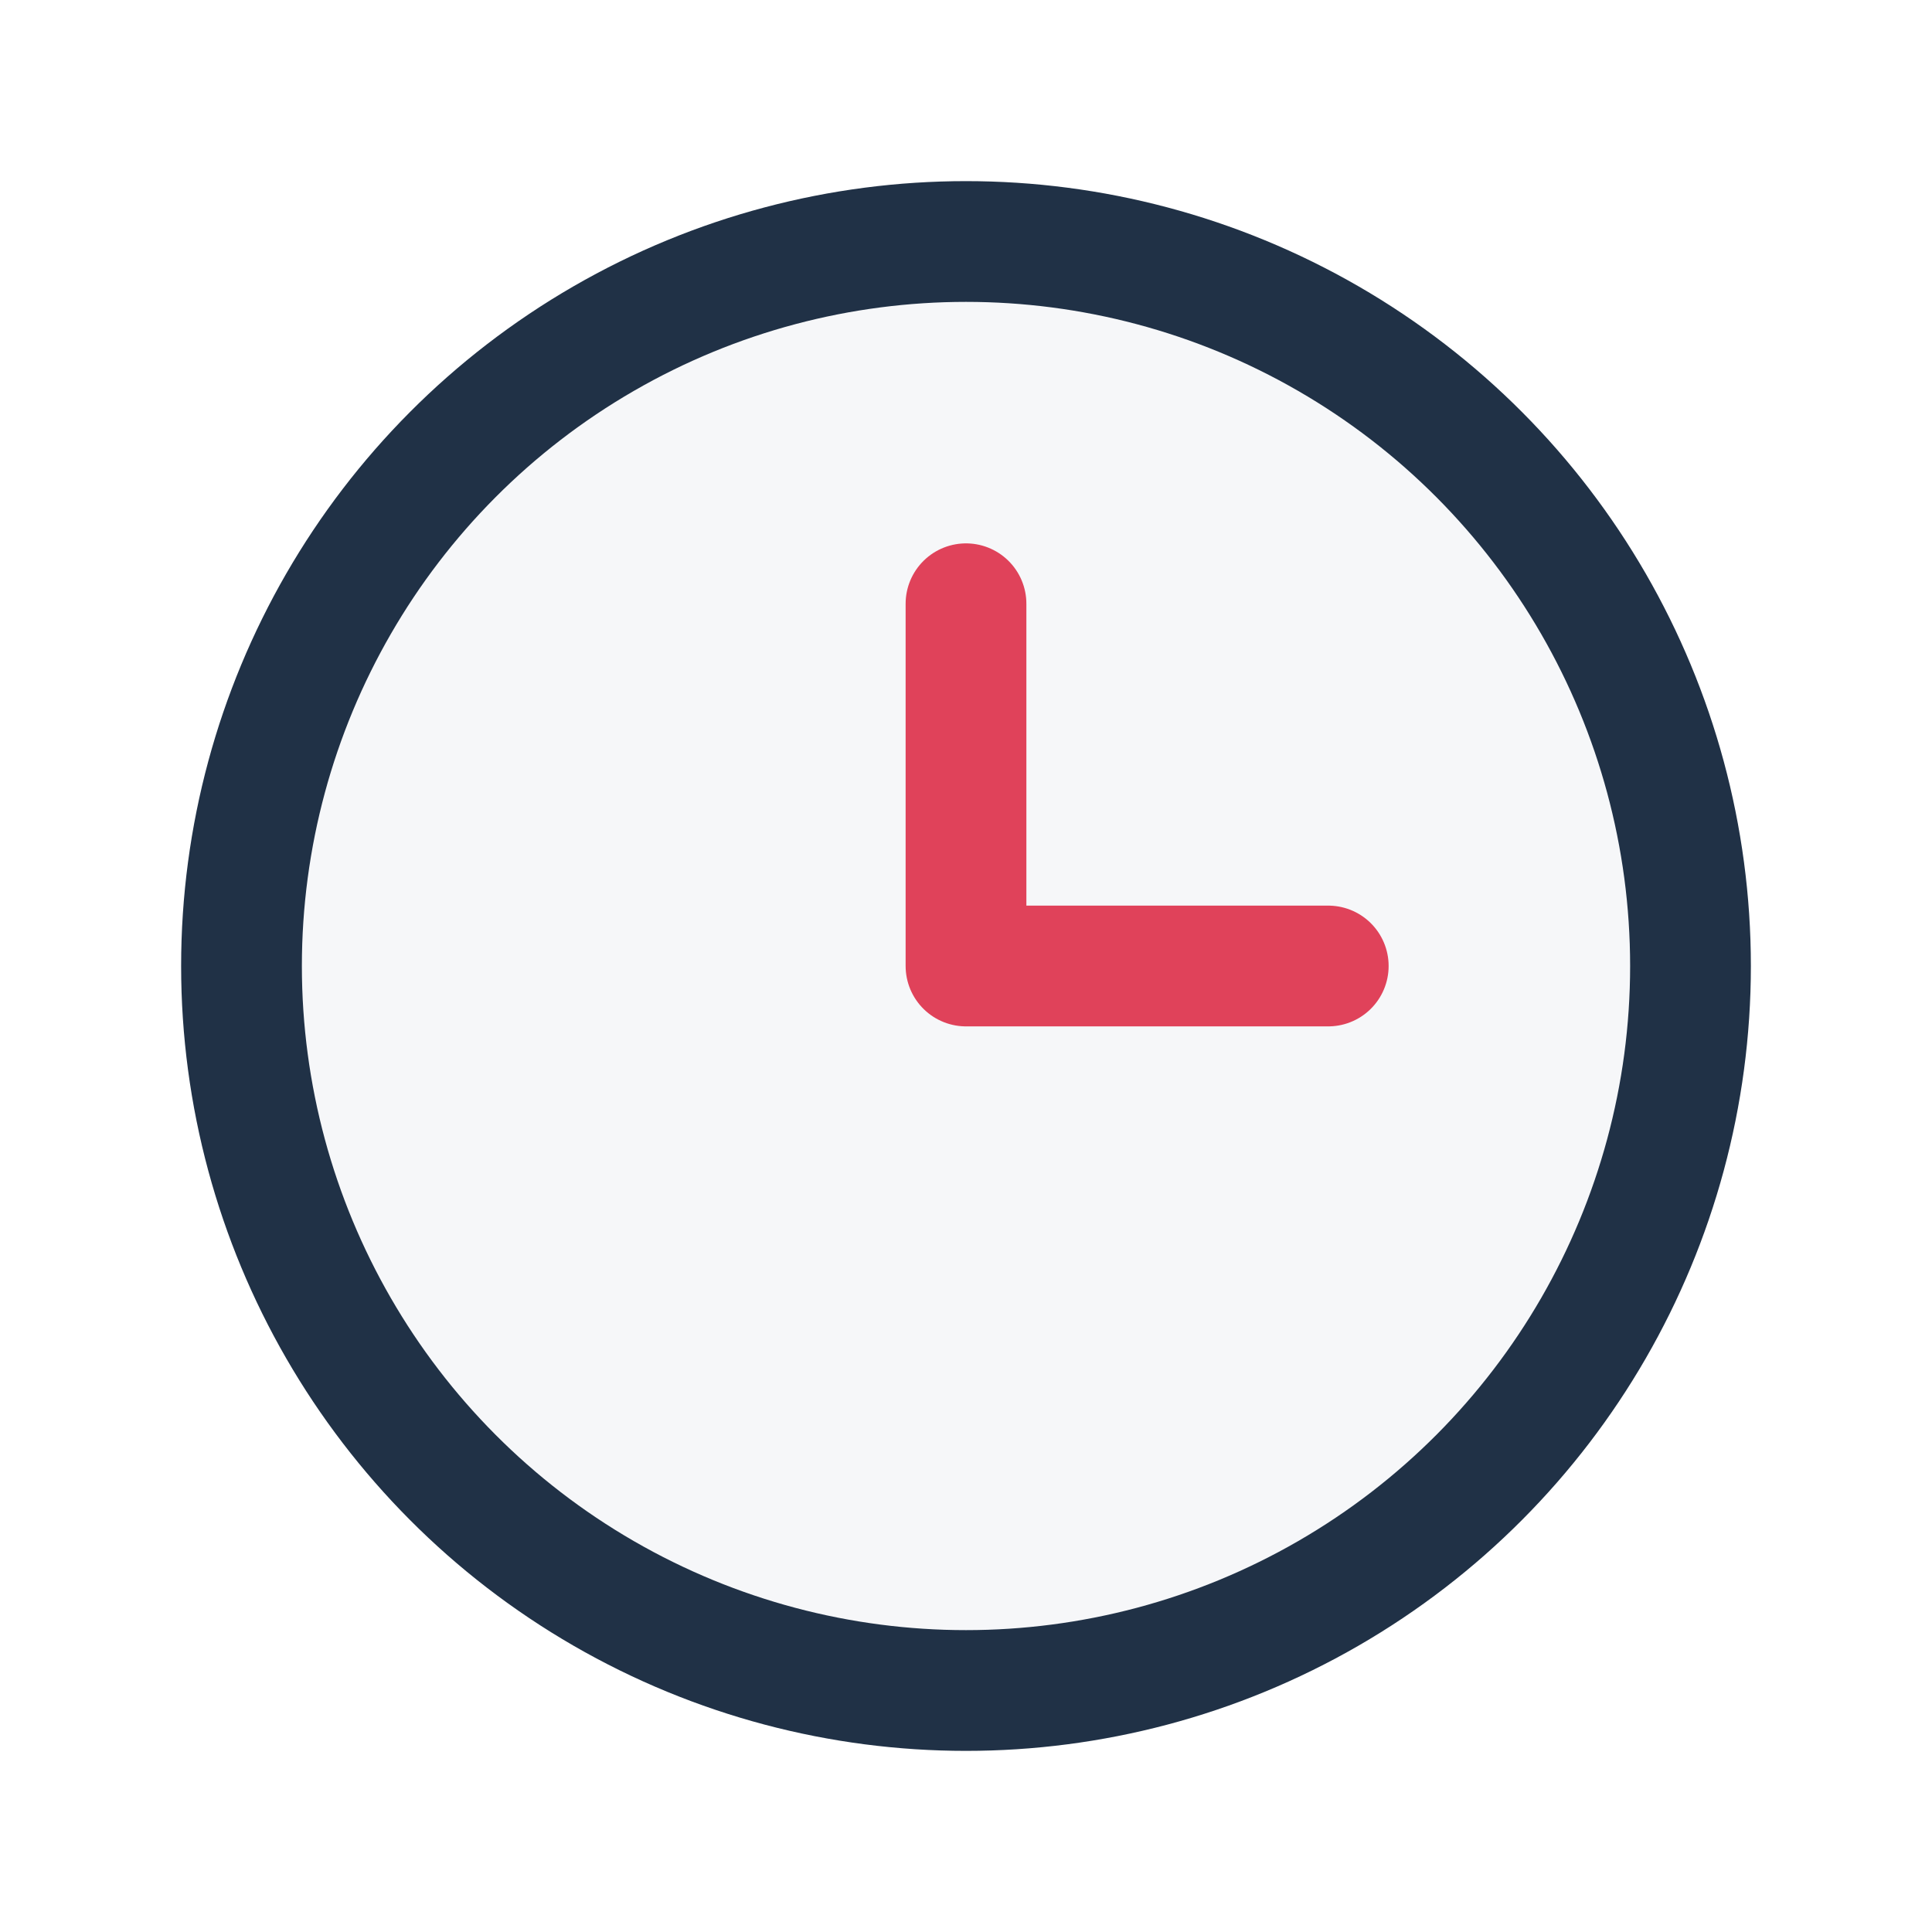 <?xml version="1.0" encoding="UTF-8"?>
<svg xmlns="http://www.w3.org/2000/svg" width="32" height="32" viewBox="0 0 32 32"><circle cx="16" cy="16" r="12" fill="#F6F7F9" stroke="#203146" stroke-width="2"/><path d="M16 16V10M16 16h6" stroke="#E0425A" stroke-width="2" stroke-linecap="round"/></svg>